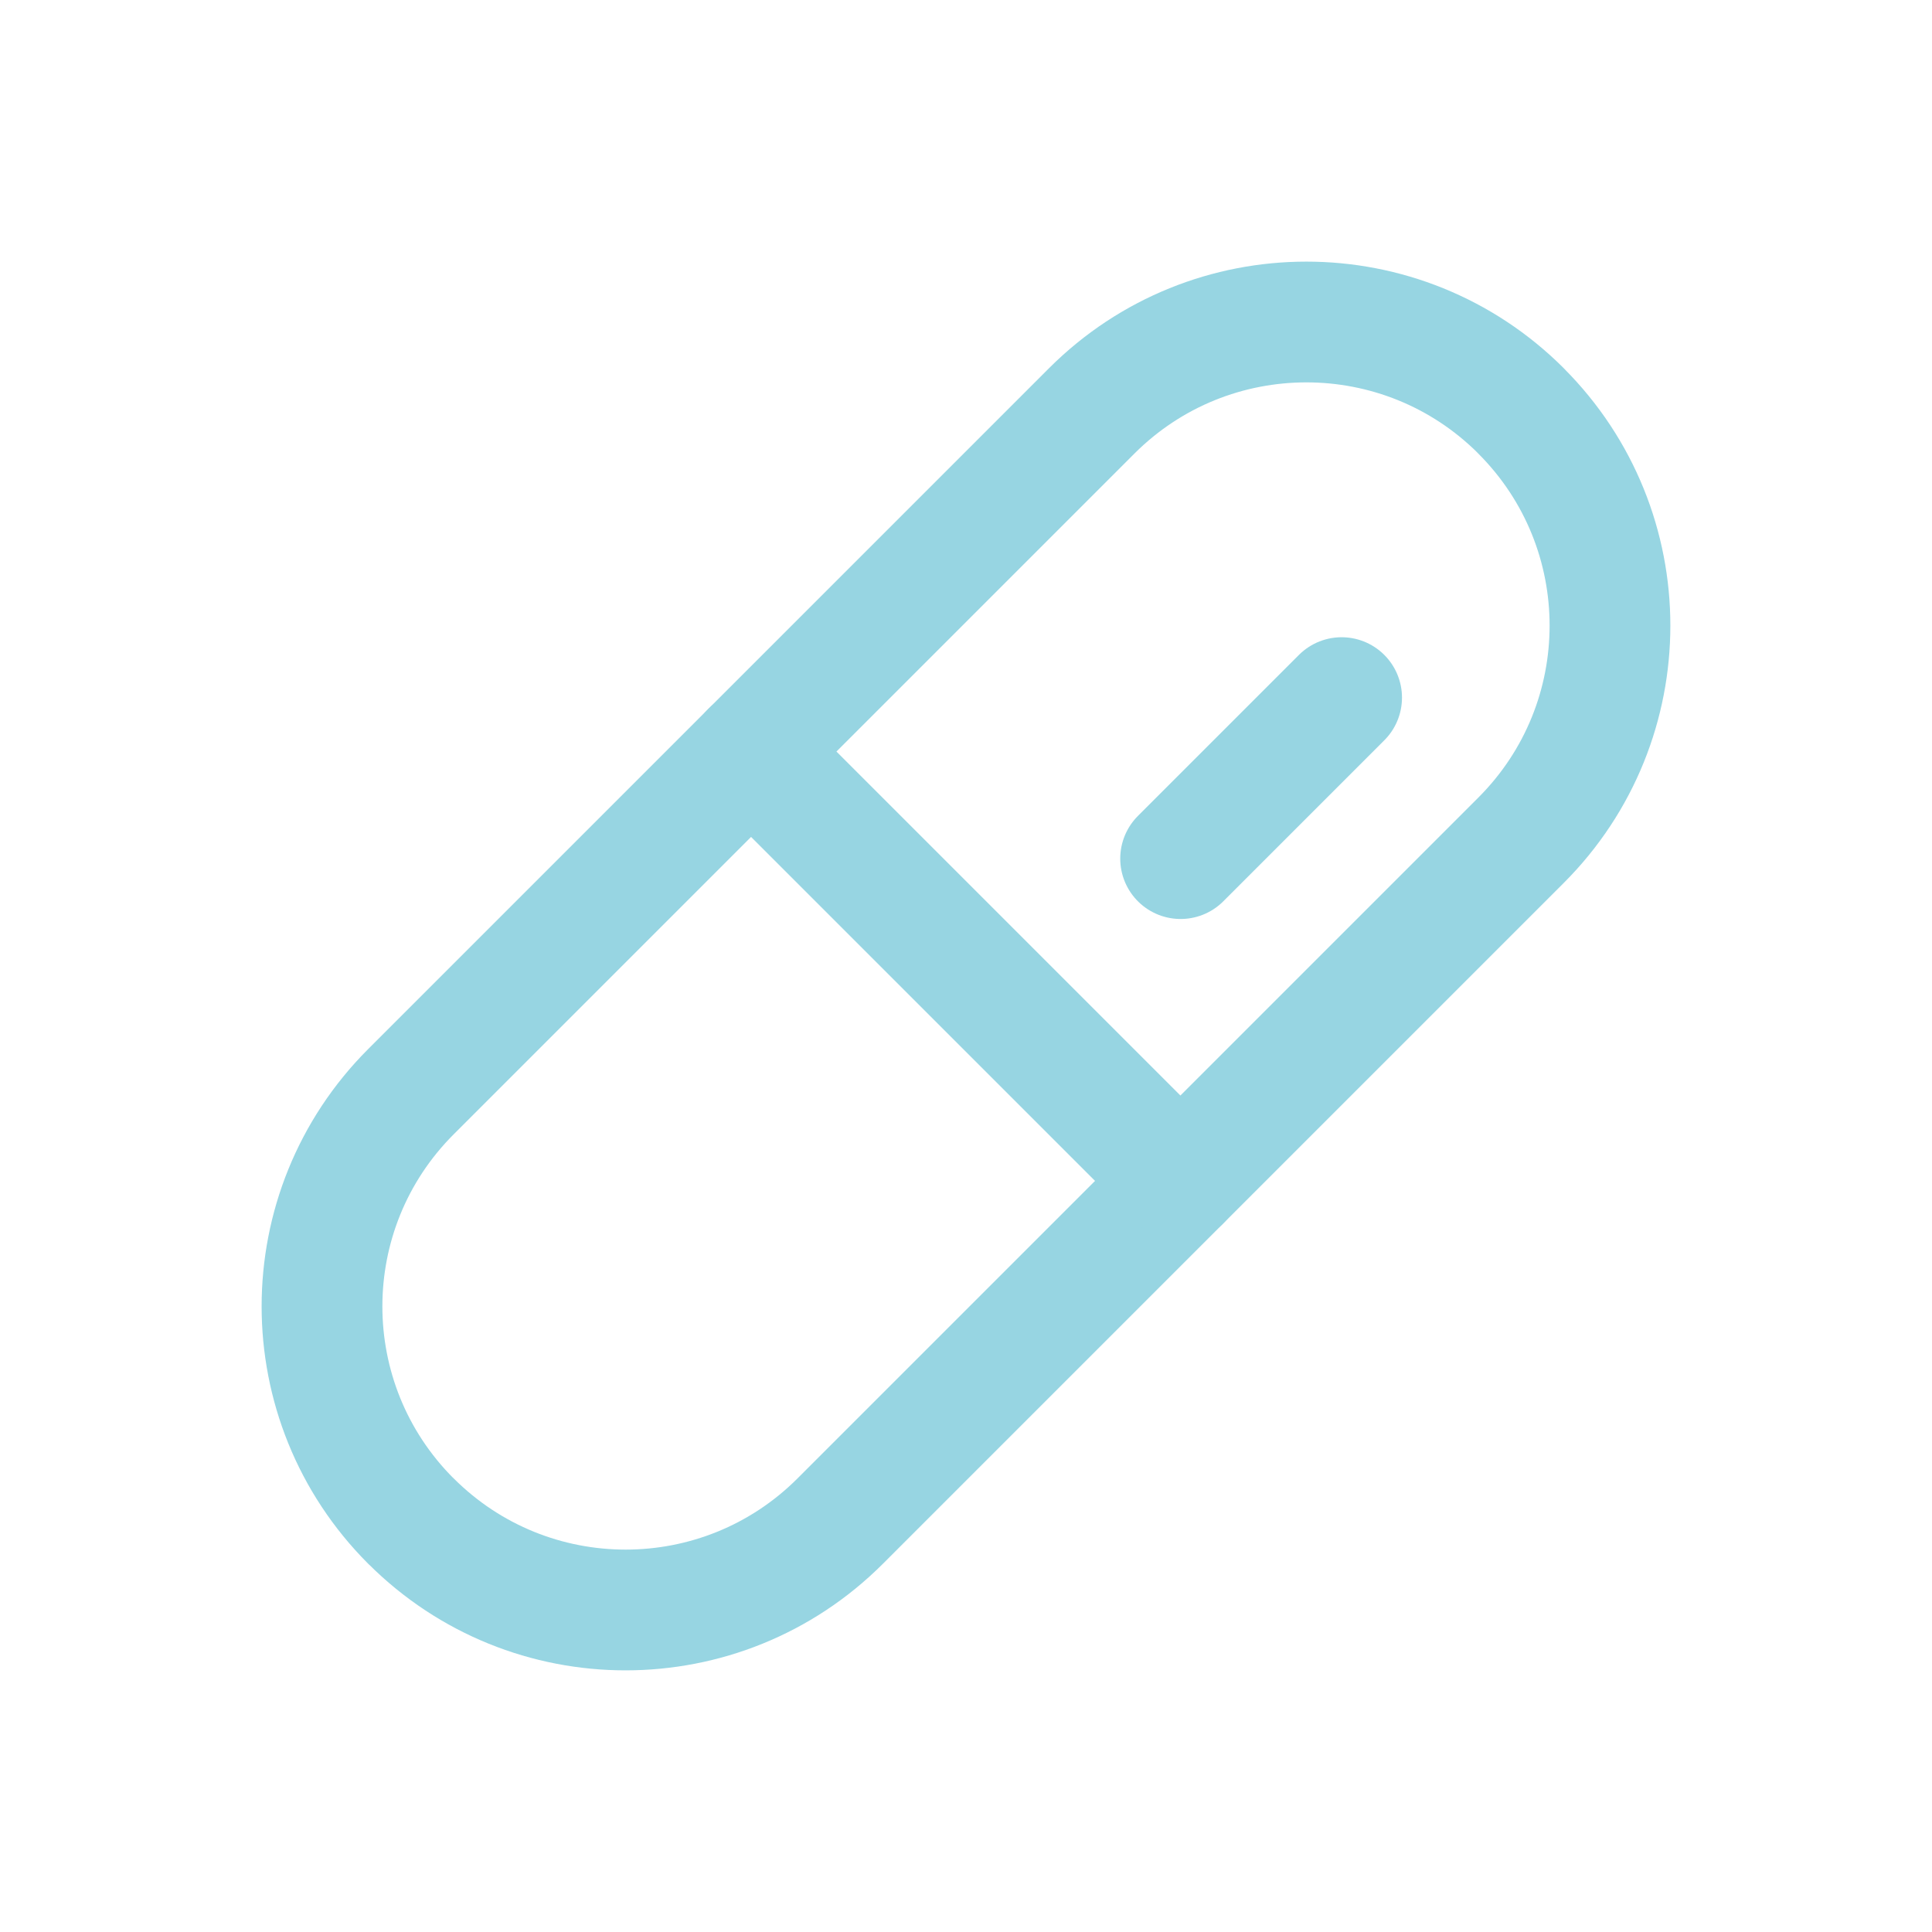 <?xml version="1.0" encoding="UTF-8"?> <svg xmlns="http://www.w3.org/2000/svg" width="24" height="24" viewBox="0 0 24 24" fill="none"><g clip-path="url(#clip0_978_2007)"><path d="M13.562 5.104L5.104 13.562C3.632 15.035 3.632 17.422 5.104 18.895L5.105 18.895C6.578 20.368 8.965 20.368 10.438 18.895L18.895 10.438C20.368 8.965 20.368 6.578 18.895 5.105L18.895 5.104C17.422 3.632 15.035 3.632 13.562 5.104Z" stroke="#97D5E2" stroke-width="1.5" stroke-linecap="round" stroke-linejoin="round"></path><path d="M9.33 9.336L14.663 14.669" stroke="#97D5E2" stroke-width="1.5" stroke-linecap="round" stroke-linejoin="round"></path><path d="M14.666 10.666L16.666 8.666" stroke="#97D5E2" stroke-width="1.5" stroke-linecap="round" stroke-linejoin="round"></path></g><defs><clipPath id="clip0_978_2007"><rect width="24" height="24" fill="white"></rect></clipPath></defs></svg> 